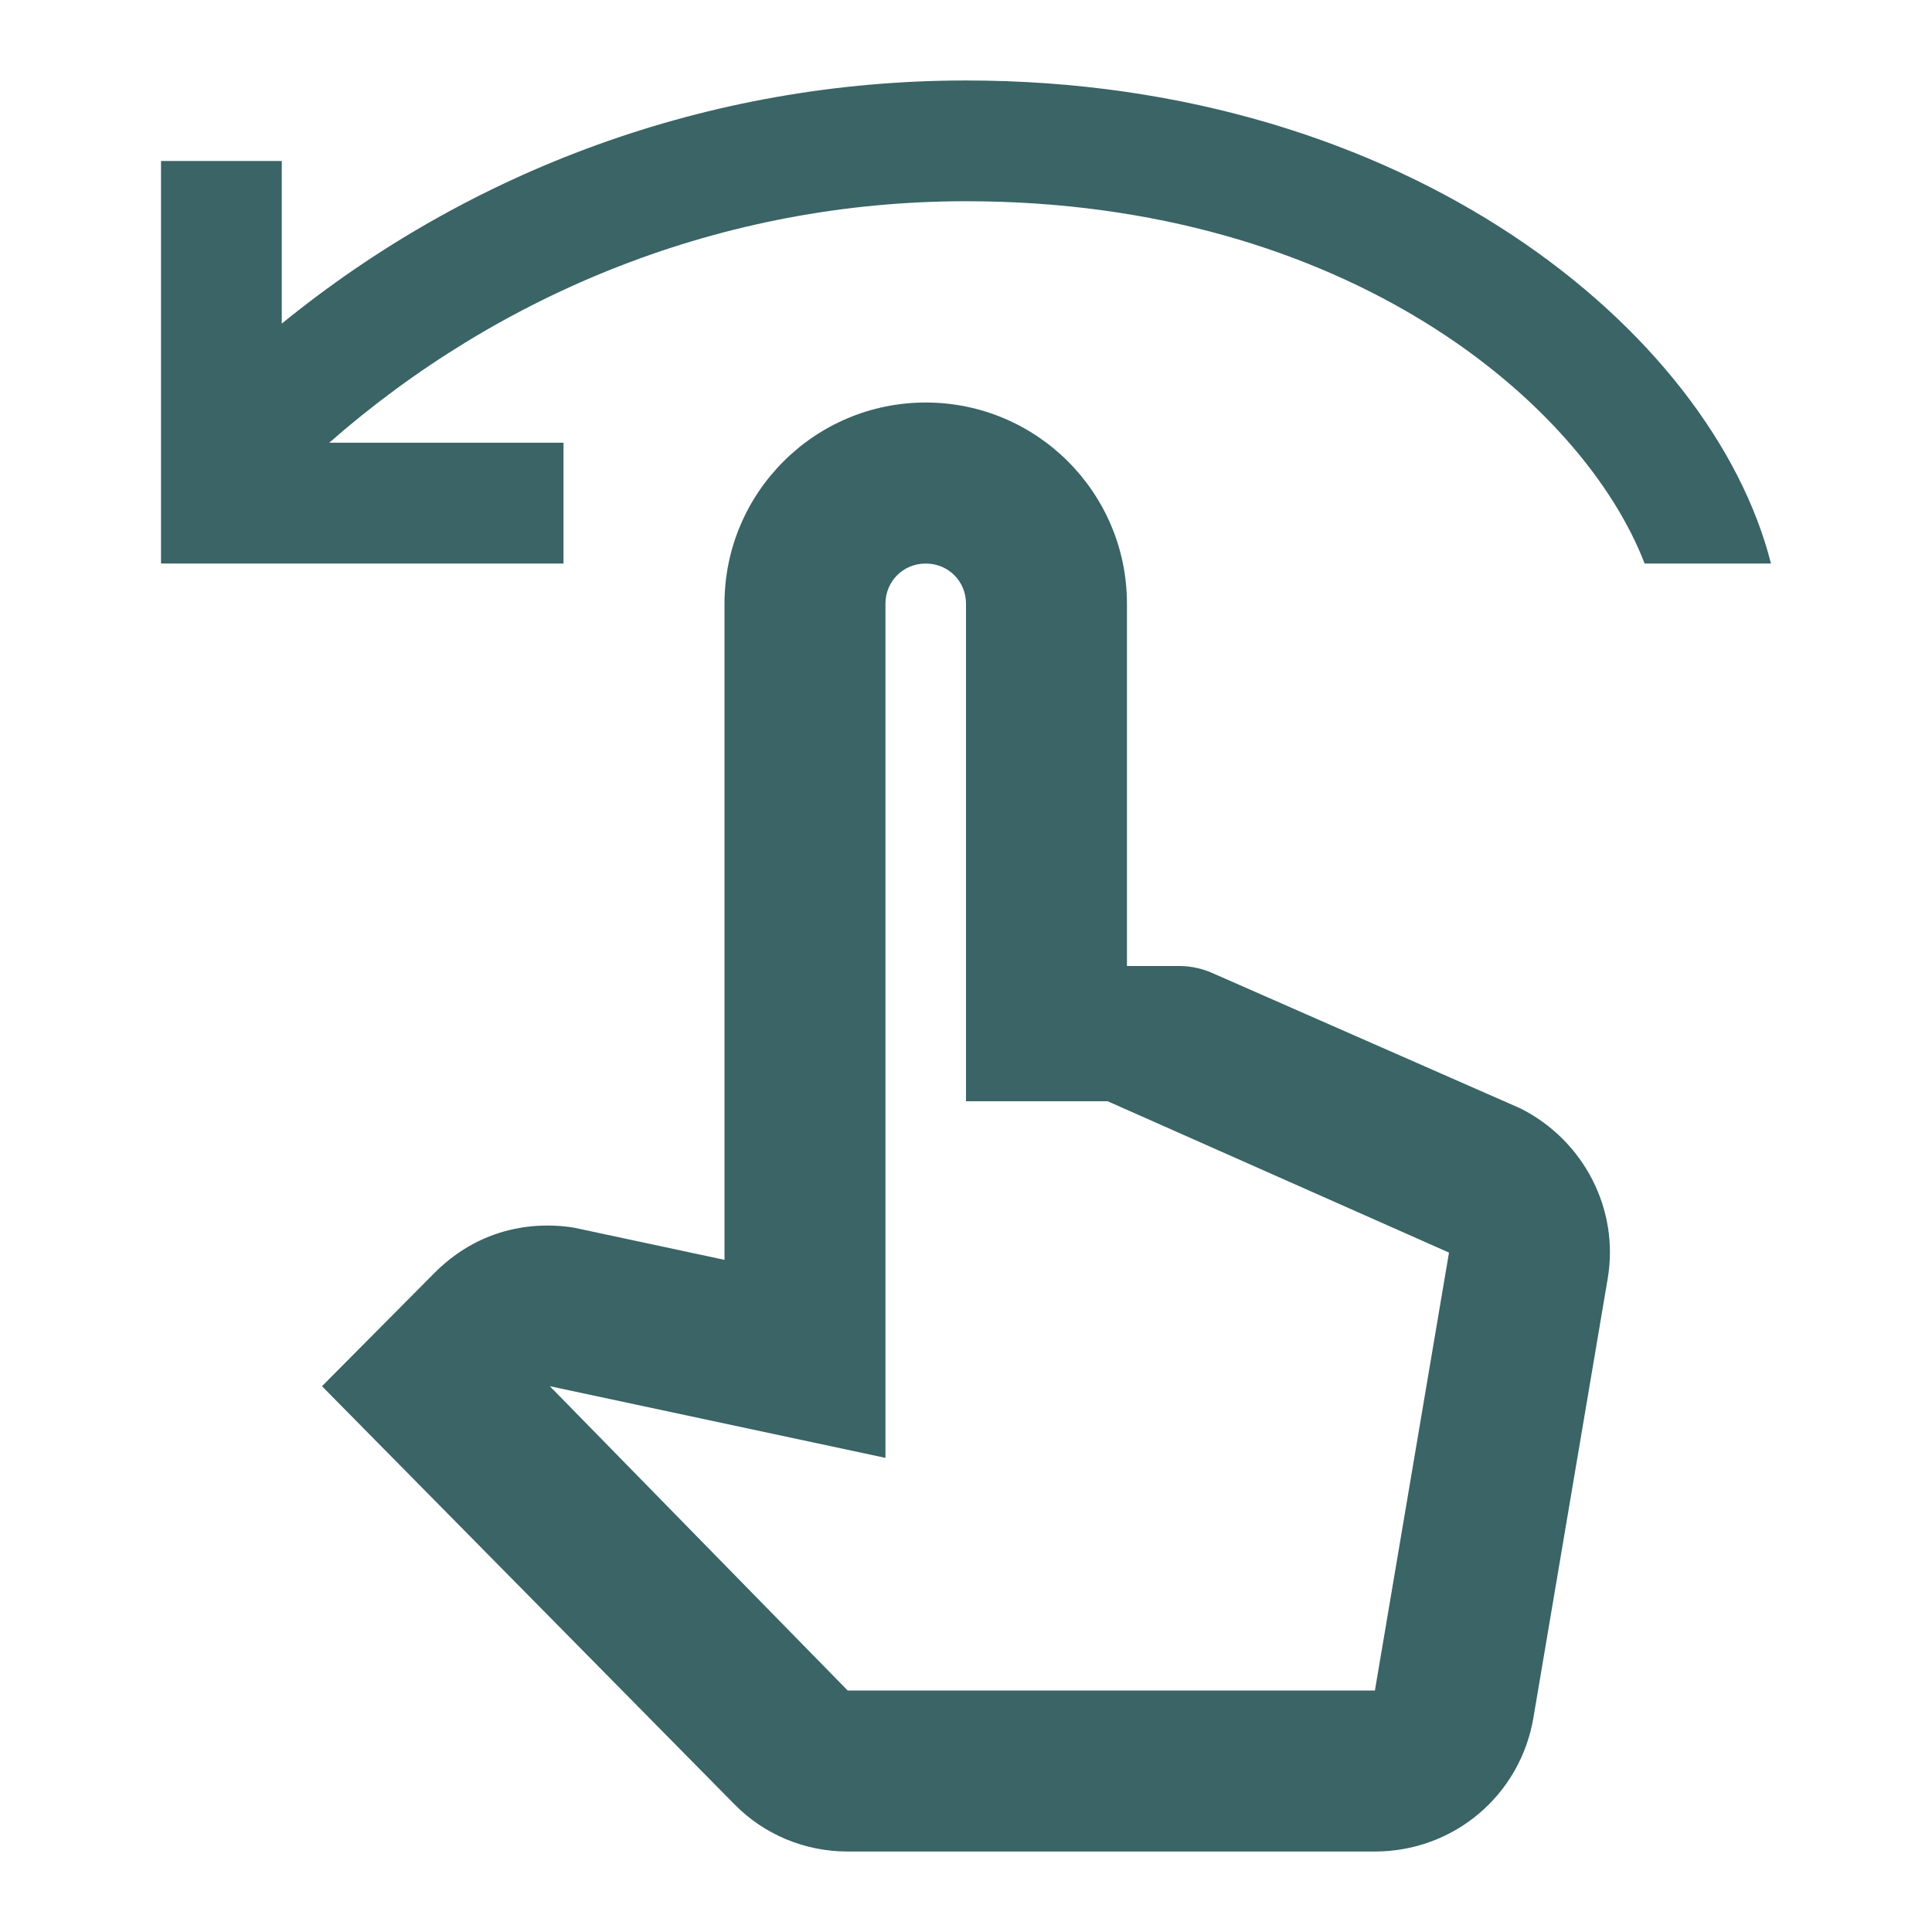 <svg width="32" height="32" viewBox="0 0 32 32" fill="none" xmlns="http://www.w3.org/2000/svg">
<path d="M25.186 18.36L20.12 16.134C19.947 16.053 19.747 16 19.533 16H18.666V10C18.666 8.16 17.173 6.667 15.333 6.667C13.493 6.667 12 8.16 12 10V20.867L9.507 20.334C9.253 20.294 8.146 20.134 7.2 21.08L5.333 22.96L12.16 29.88C12.653 30.387 13.333 30.667 14.04 30.667H22.773C24.08 30.667 25.186 29.733 25.4 28.44L26.627 21.187C26.826 20.04 26.24 18.893 25.186 18.36ZM22.773 28H14.04L9.107 22.96L14.666 24.147V10C14.666 9.627 14.96 9.334 15.333 9.334C15.707 9.334 16 9.627 16 10V18.24H18.346L24 20.747L22.773 28ZM5.453 7.333H9.333V9.334H2.667V2.667H4.667V5.36C7.76 2.84 11.707 1.333 16 1.333C23.32 1.333 28.36 5.494 29.333 9.334H27.24C26.227 6.694 22.32 3.333 16 3.333C11.96 3.333 8.28 4.854 5.453 7.333Z" fill="#3A6466"/>
</svg>
